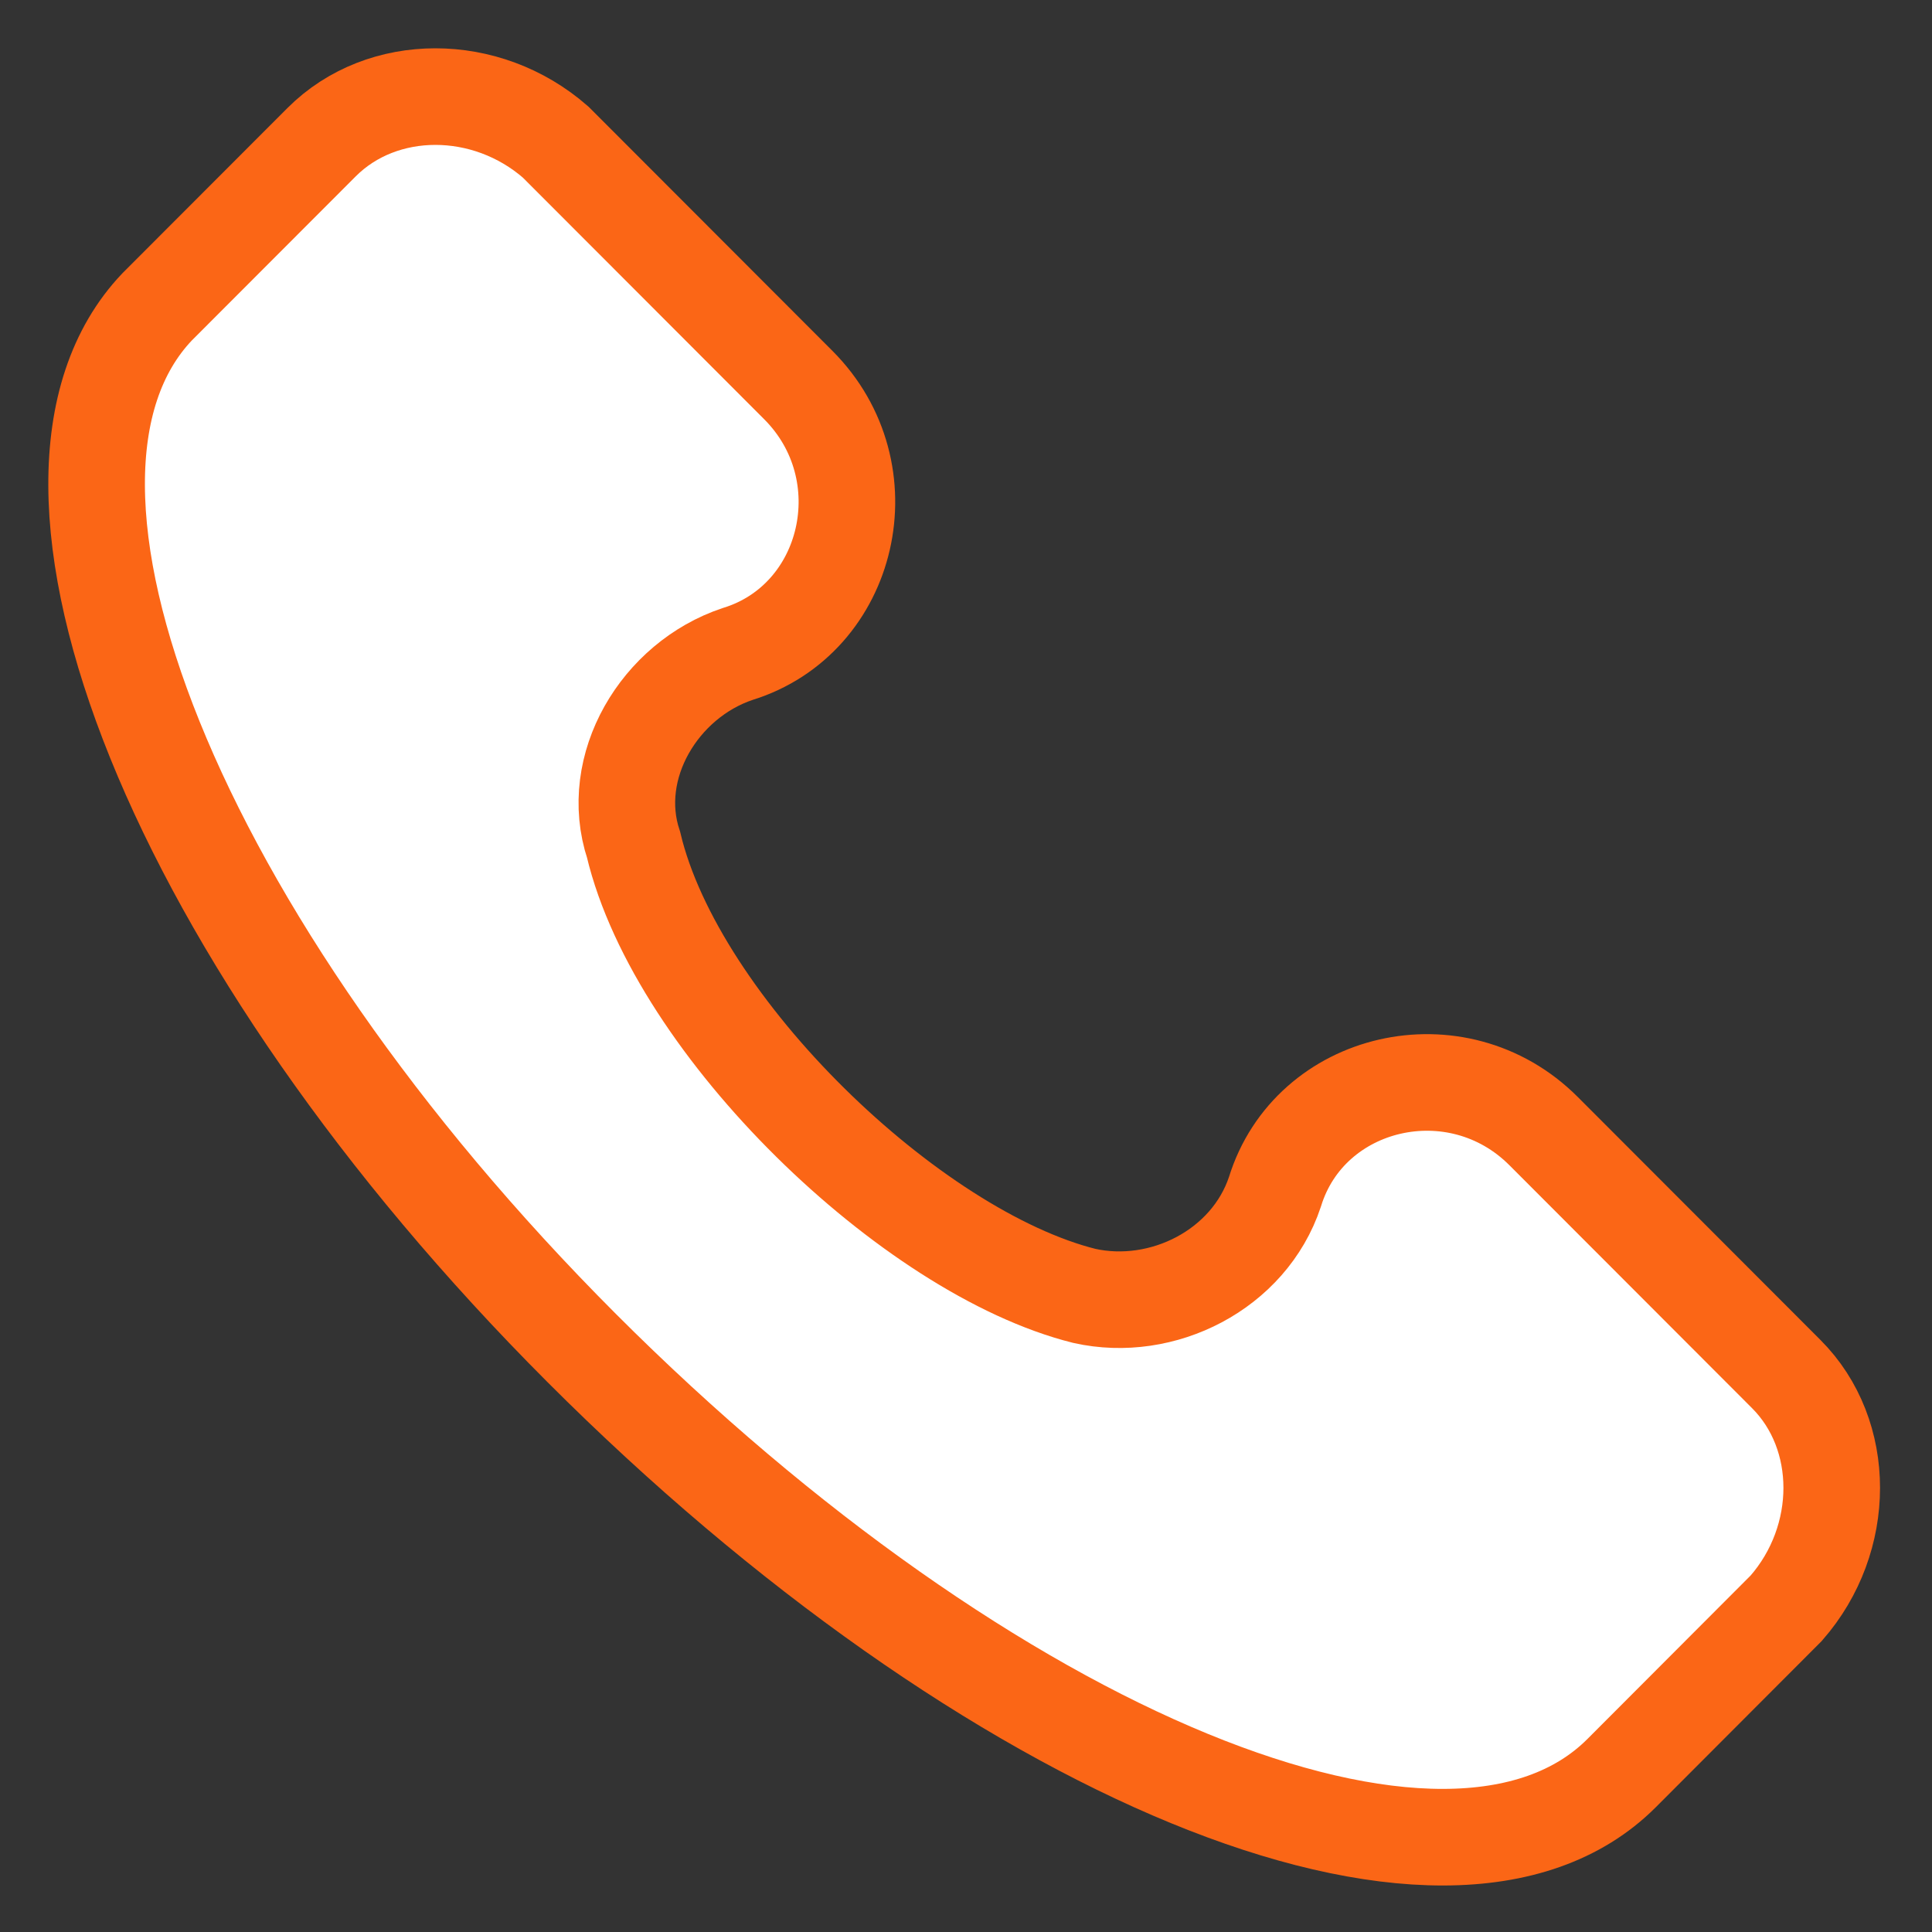 <svg width="20" height="20" viewBox="0 0 20 20" fill="none" xmlns="http://www.w3.org/2000/svg">
<rect x="0" y="0" width="20" height="20" fill="#333333" stroke="none"/>
<path d="M18.491 14.224L15.979 11.709C15.082 10.811 13.557 11.171 13.198 12.338C12.929 13.146 12.032 13.595 11.225 13.415C9.43 12.966 7.008 10.632 6.559 8.746C6.29 7.937 6.829 7.039 7.636 6.77C8.802 6.411 9.161 4.884 8.264 3.986L5.752 1.471C5.034 0.843 3.958 0.843 3.33 1.471L1.625 3.178C-0.079 4.974 1.805 9.734 6.021 13.954C10.238 18.175 14.992 20.151 16.787 18.355L18.491 16.648C19.119 15.93 19.119 14.852 18.491 14.224Z" fill="white" stroke="#FB6616"/>
</svg>
